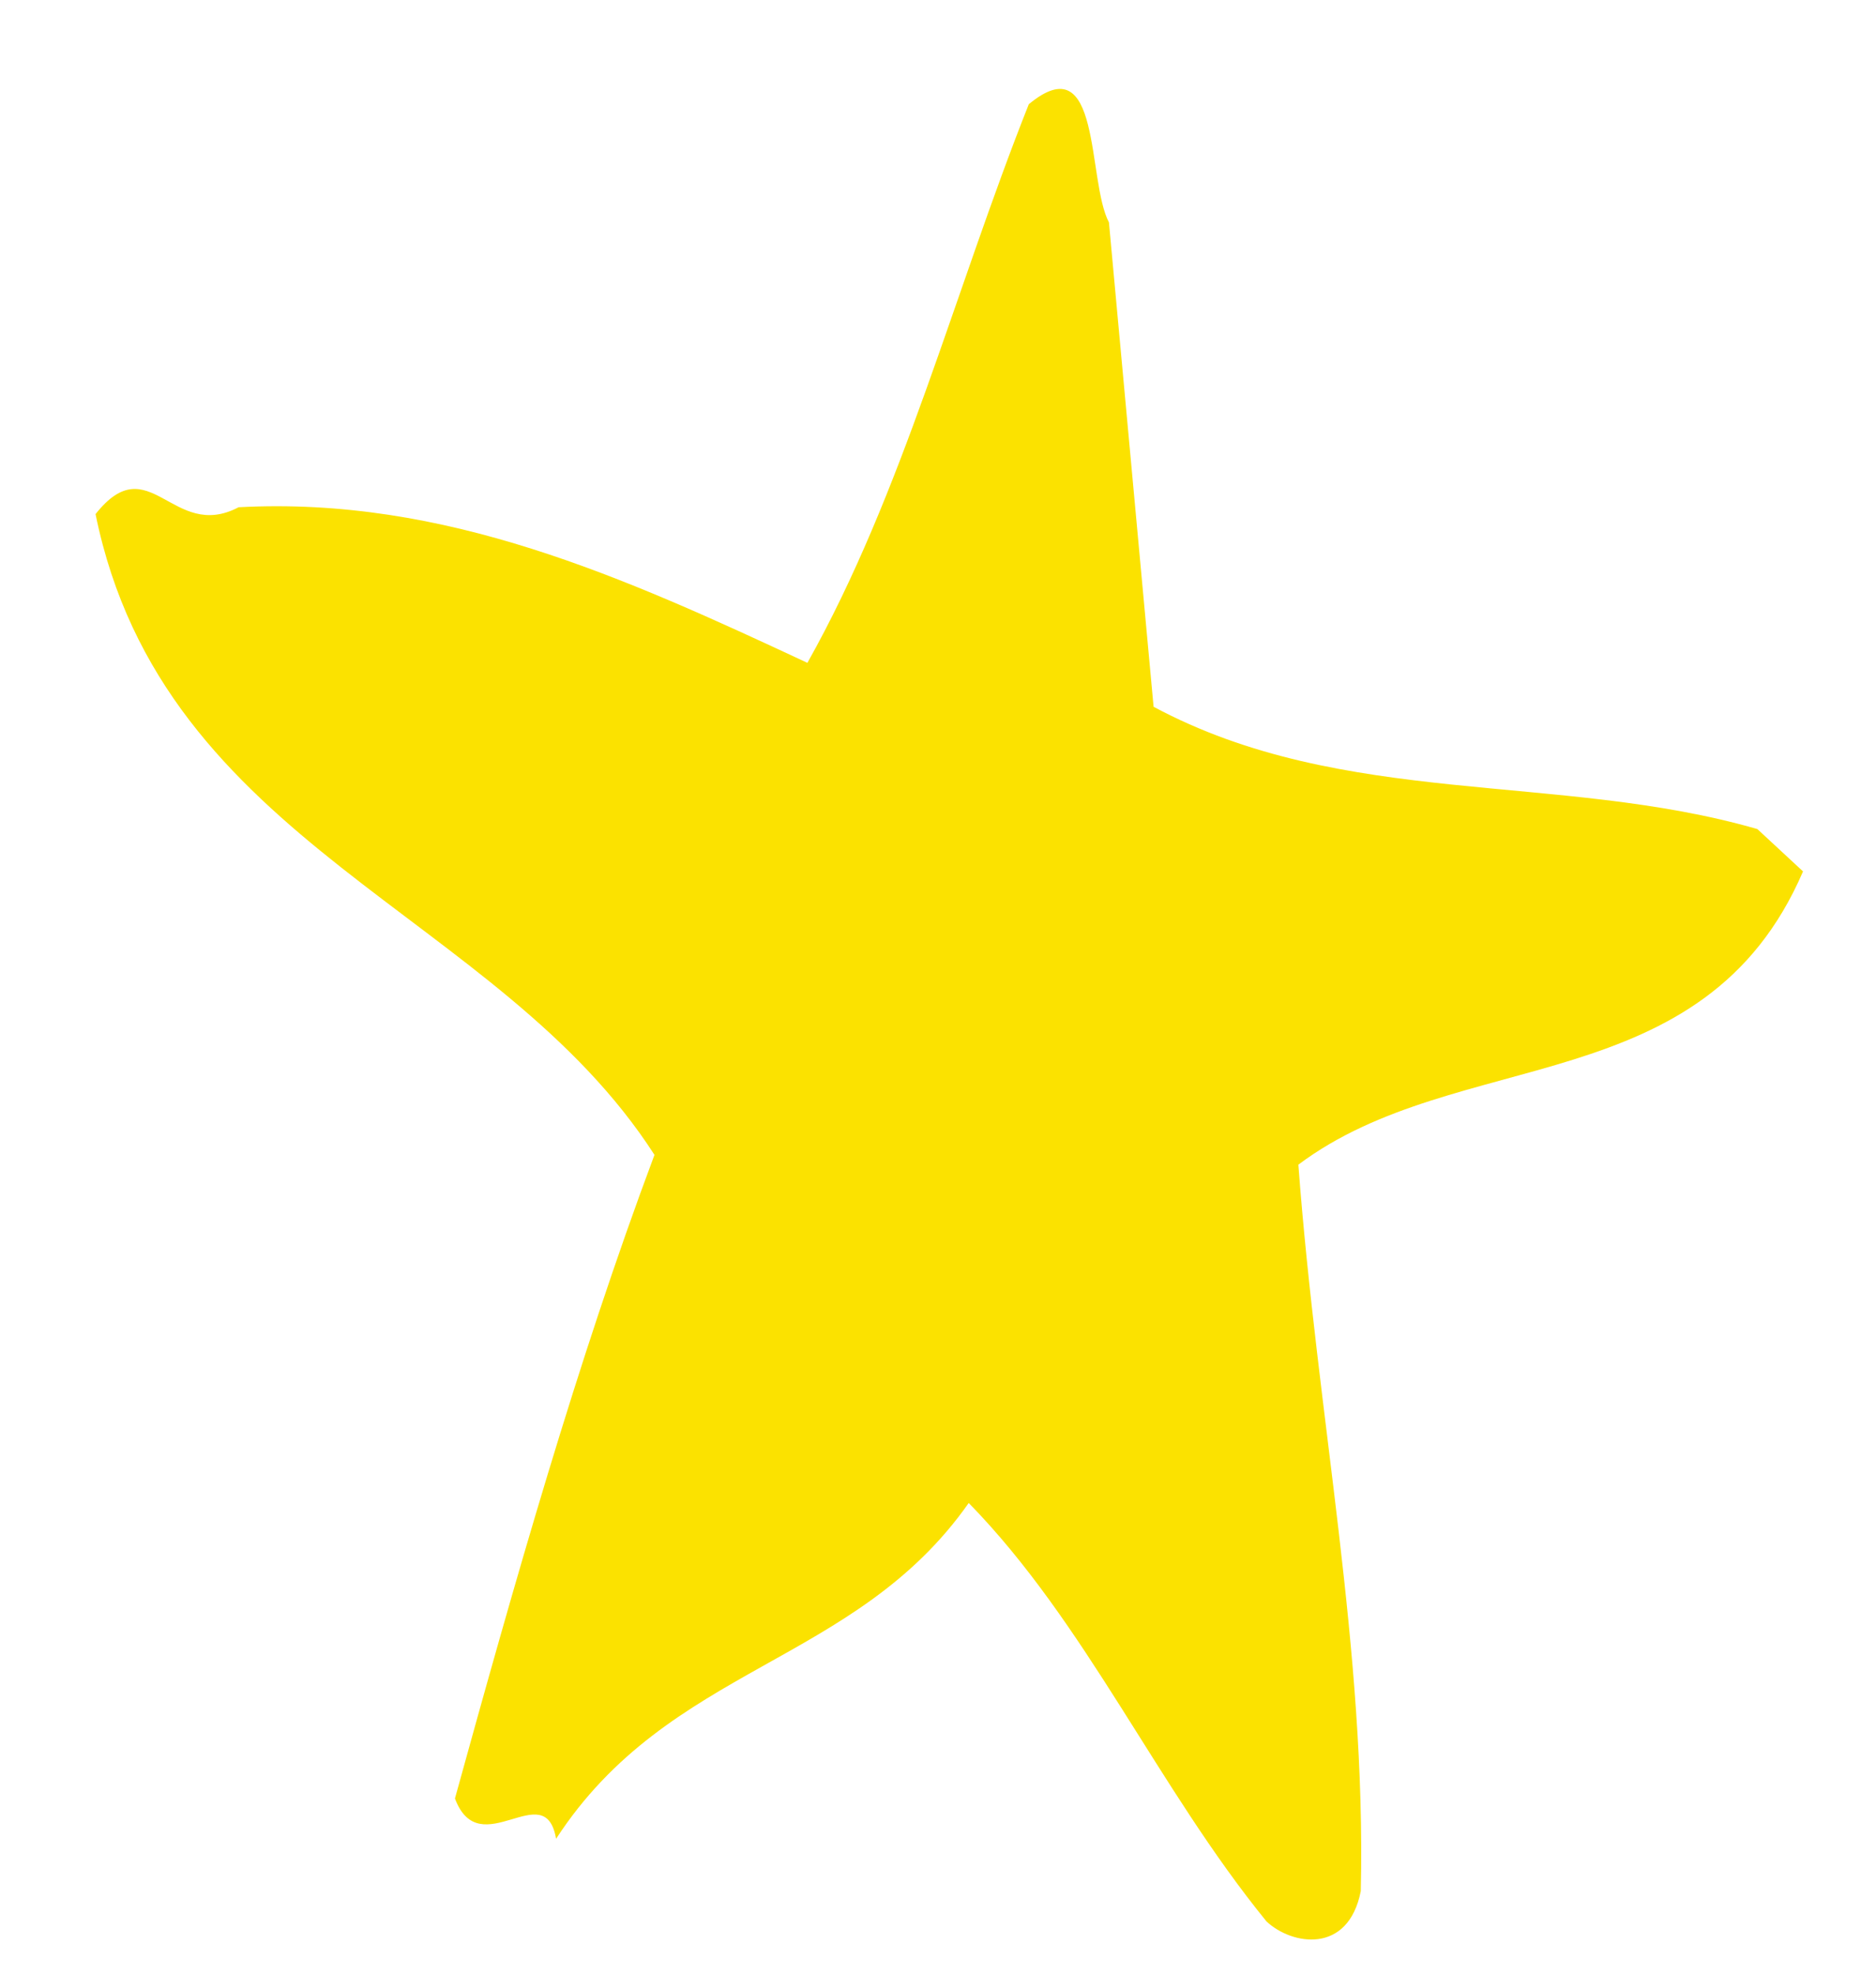 <?xml version="1.0" encoding="utf-8"?>
<!-- Generator: Adobe Illustrator 16.0.0, SVG Export Plug-In . SVG Version: 6.00 Build 0)  -->
<!DOCTYPE svg PUBLIC "-//W3C//DTD SVG 1.1//EN" "http://www.w3.org/Graphics/SVG/1.1/DTD/svg11.dtd">
<svg version="1.1" id="Layer_1" xmlns="http://www.w3.org/2000/svg" xmlns:xlink="http://www.w3.org/1999/xlink" x="0px" y="0px"
	 width="282.502px" height="297.242px" viewBox="0 0 282.502 297.242" enable-background="new 0 0 282.502 297.242"
	 xml:space="preserve">
<path fill="#FBE200" d="M83.738,276.839c17.067-26.244,44.963-26.104,62.139-50.561c17.73,18.138,28.368,42.759,44.835,62.992
	c3.806,3.584,12.314,5.031,14.206-4.557c0.829-36.544-6.527-71.021-9.401-109.368c24.086-18.075,61.032-9.401,75.998-44.15
	l-6.88-6.378c-30.051-8.652-62.255-3.061-90.919-18.41l-6.724-72.928c-3.347-6.339-1.048-26.921-12.068-17.788
	c-11.287,28.418-18.962,58.518-33.34,84.103C93.985,86.909,67.051,74.7,35.928,76.368c-9.952,5.242-13.412-9.241-21.539,1.033
	c10.183,50.063,60.559,59.782,84.166,96.471c-11.703,31.244-21.124,64.597-30.046,96.896
	C72.244,280.737,82.112,267.251,83.738,276.839z"/>
</svg>
